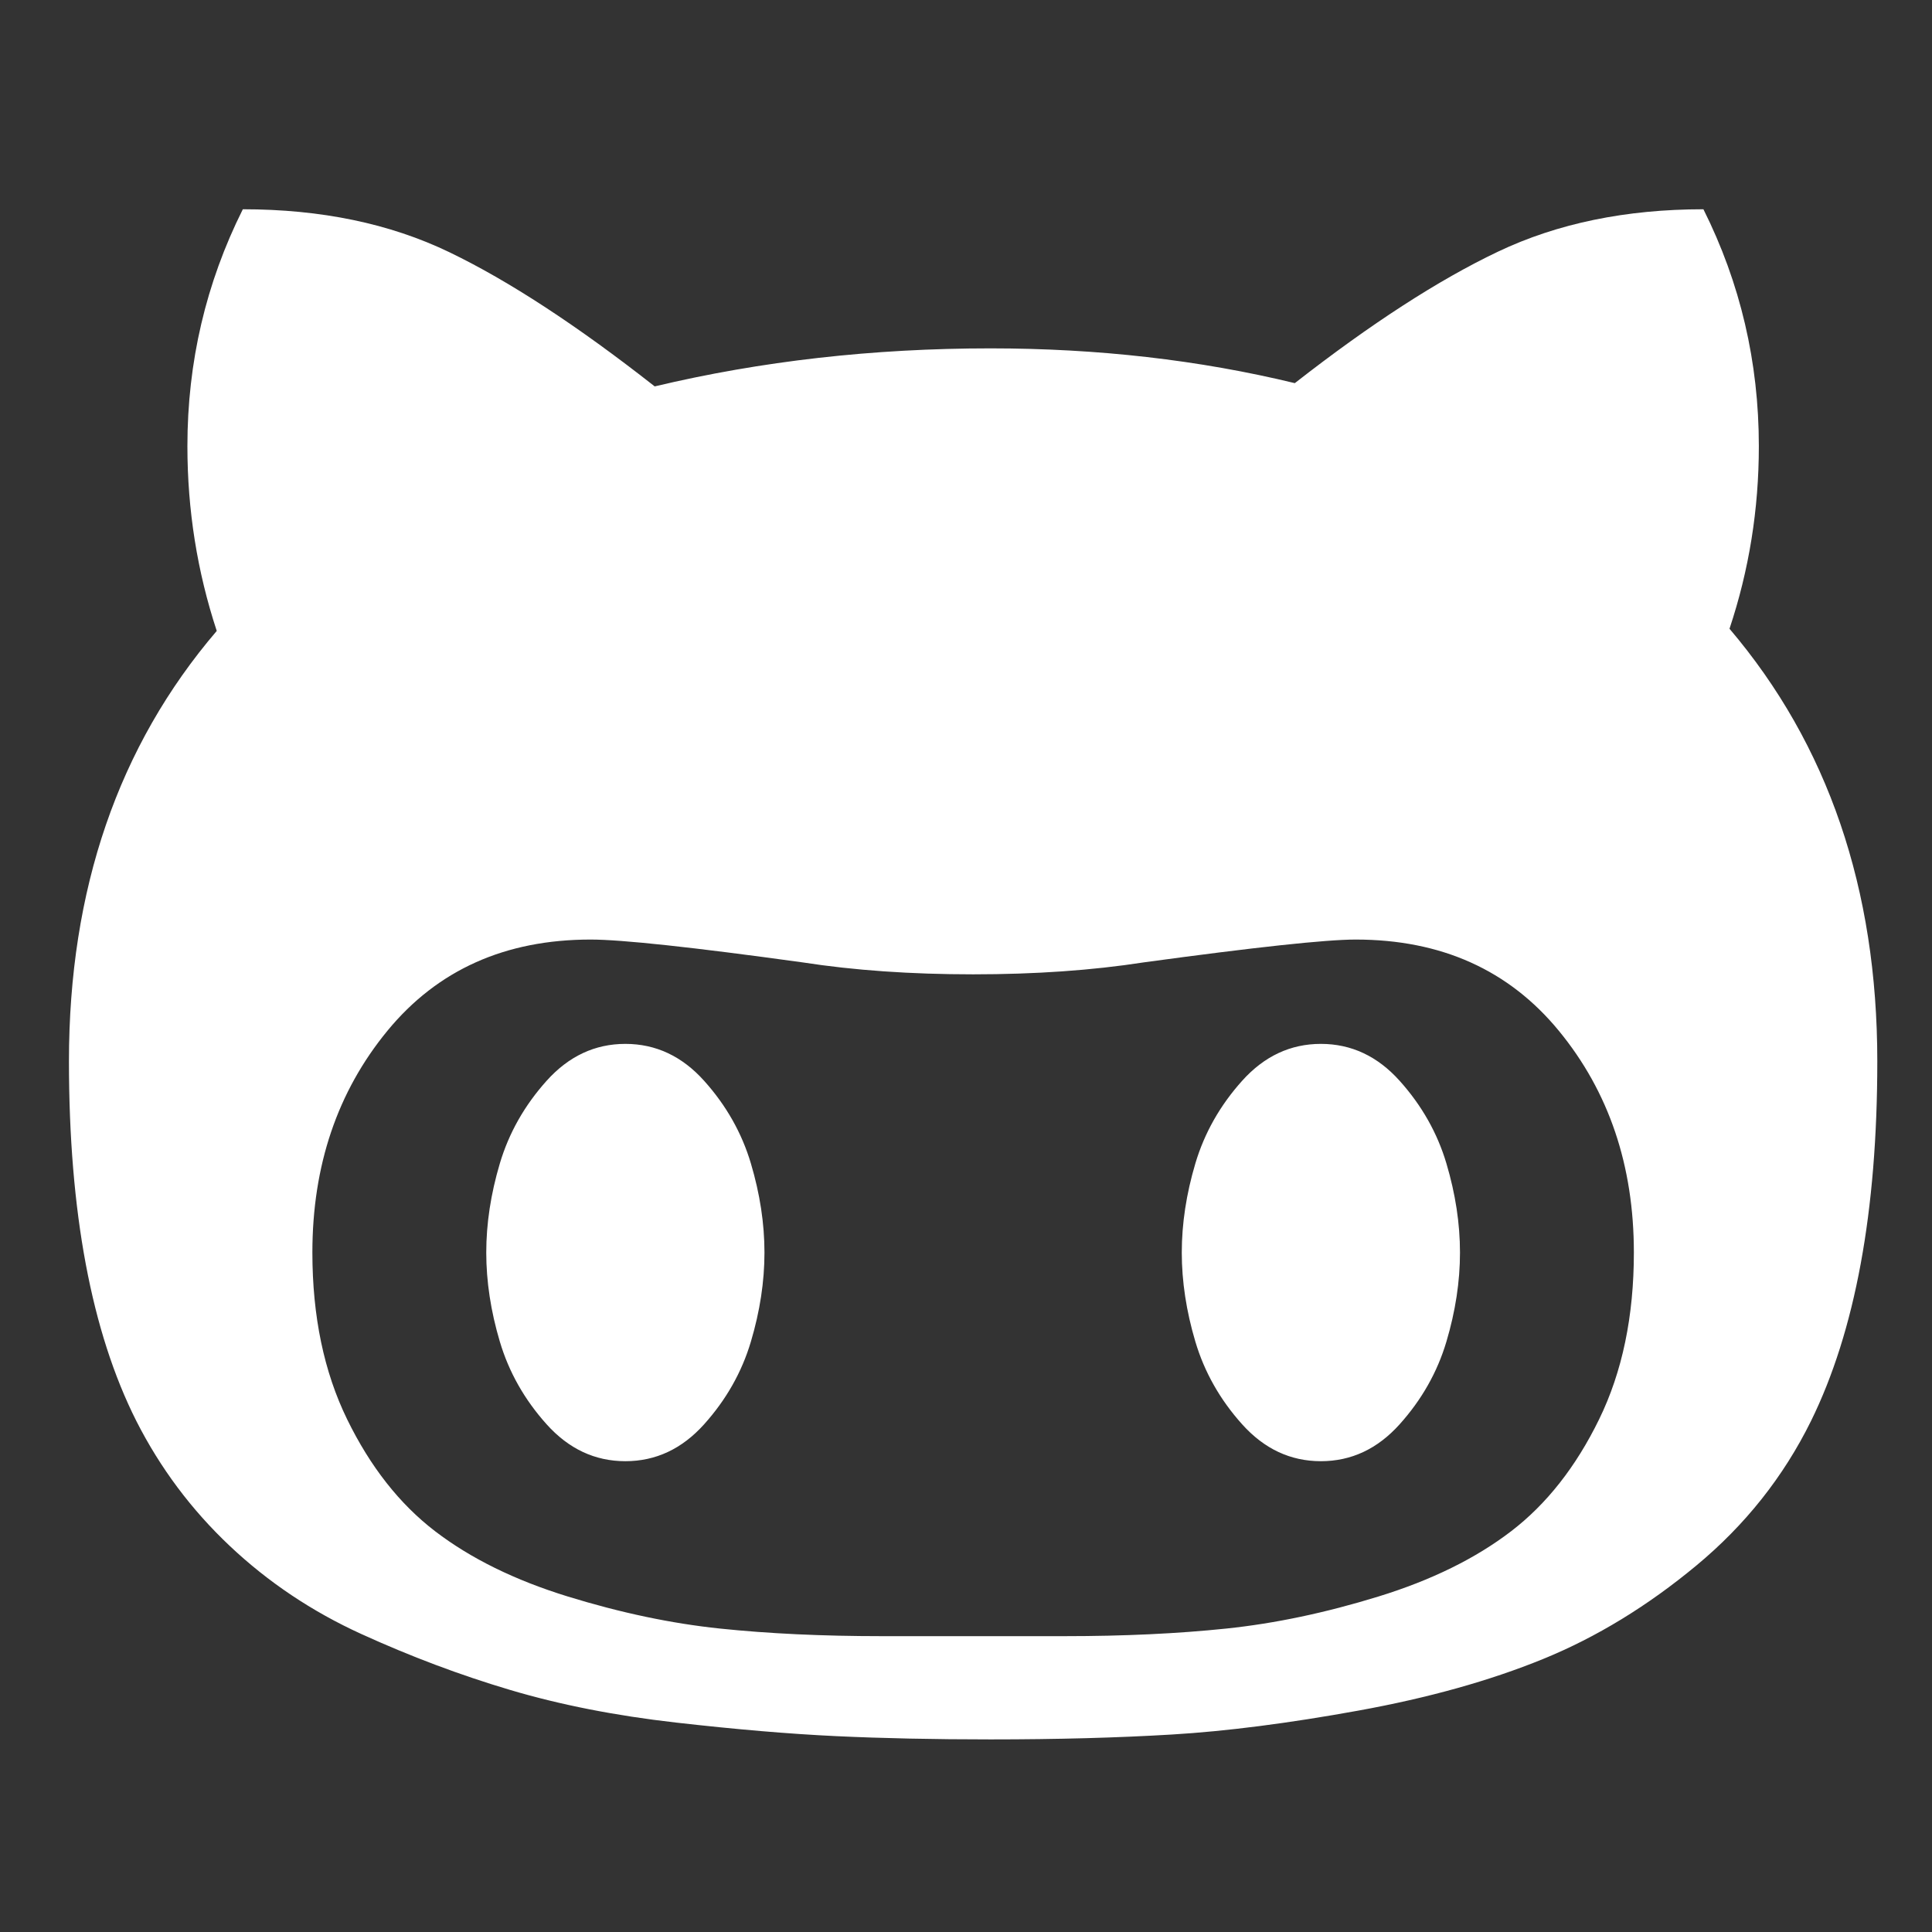 ﻿<!DOCTYPE svg PUBLIC "-//W3C//DTD SVG 1.1//EN" "http://www.w3.org/Graphics/SVG/1.1/DTD/svg11.dtd">
<svg xmlns="http://www.w3.org/2000/svg" xmlns:xlink="http://www.w3.org/1999/xlink" version="1.1" width="16" height="16" overflow="auto" preserveAspectRatio="none" baseProfile="tiny" space="preserve">
  <rect width="100%" height="100%" fill="#333333" stroke="none"/>
  <path d="M640 320 Q640 280 627.5 238 Q615 196 584.5 162 Q554 128 512 128 Q470 128 439.5 162 Q409 196 396.5 238 Q384 280 384 320 Q384 360 396.5 402 Q409 444 439.5 478 Q470 512 512 512 Q554 512 584.5 478 Q615 444 627.5 402 Q640 360 640 320 z M1280 320 Q1280 280 1267.5 238 Q1255 196 1224.5 162 Q1194 128 1152 128 Q1110 128 1079.5 162 Q1049 196 1036.5 238 Q1024 280 1024 320 Q1024 360 1036.5 402 Q1049 444 1079.5 478 Q1110 512 1152 512 Q1194 512 1224.5 478 Q1255 444 1267.5 402 Q1280 360 1280 320 z M1440 320 Q1440 440 1371 524 Q1302 608 1184 608 Q1143 608 989 587 Q918 576 832 576 Q746 576 675 587 Q523 608 480 608 Q362 608 293 524 Q224 440 224 320 Q224 232 256 166.5 Q288 101 337 63.5 Q386 26 459 3.5 Q532 -19 599 -26 Q666 -33 748 -33 L916 -33 Q998 -33 1065 -26 Q1132 -19 1205 3.5 Q1278 26 1327 63.5 Q1376 101 1408 166.5 Q1440 232 1440 320 z M1664 496 Q1664 289 1603 165 Q1565 88 1497.5 32 Q1430 -24 1356.5 -54 Q1283 -84 1186.5 -101.5 Q1090 -119 1015 -123.5 Q940 -128 848 -128 Q770 -128 706 -125 Q642 -122 558.5 -112.5 Q475 -103 406 -82.5 Q337 -62 269 -31 Q201 0 148 50 Q95 100 62 165 Q0 288 0 496 Q0 733 136 892 Q109 974 109 1062 Q109 1178 160 1280 Q268 1280 350 1240.5 Q432 1201 539 1117 Q686 1152 848 1152 Q996 1152 1128 1120 Q1233 1202 1315 1241 Q1397 1280 1504 1280 Q1555 1178 1555 1062 Q1555 975 1528 894 Q1664 734 1664 496 z" pathLength="0" fill="White" transform="translate(0.571, -0.571) scale(0.009, -0.009) translate(0, -1536)" />
</svg>